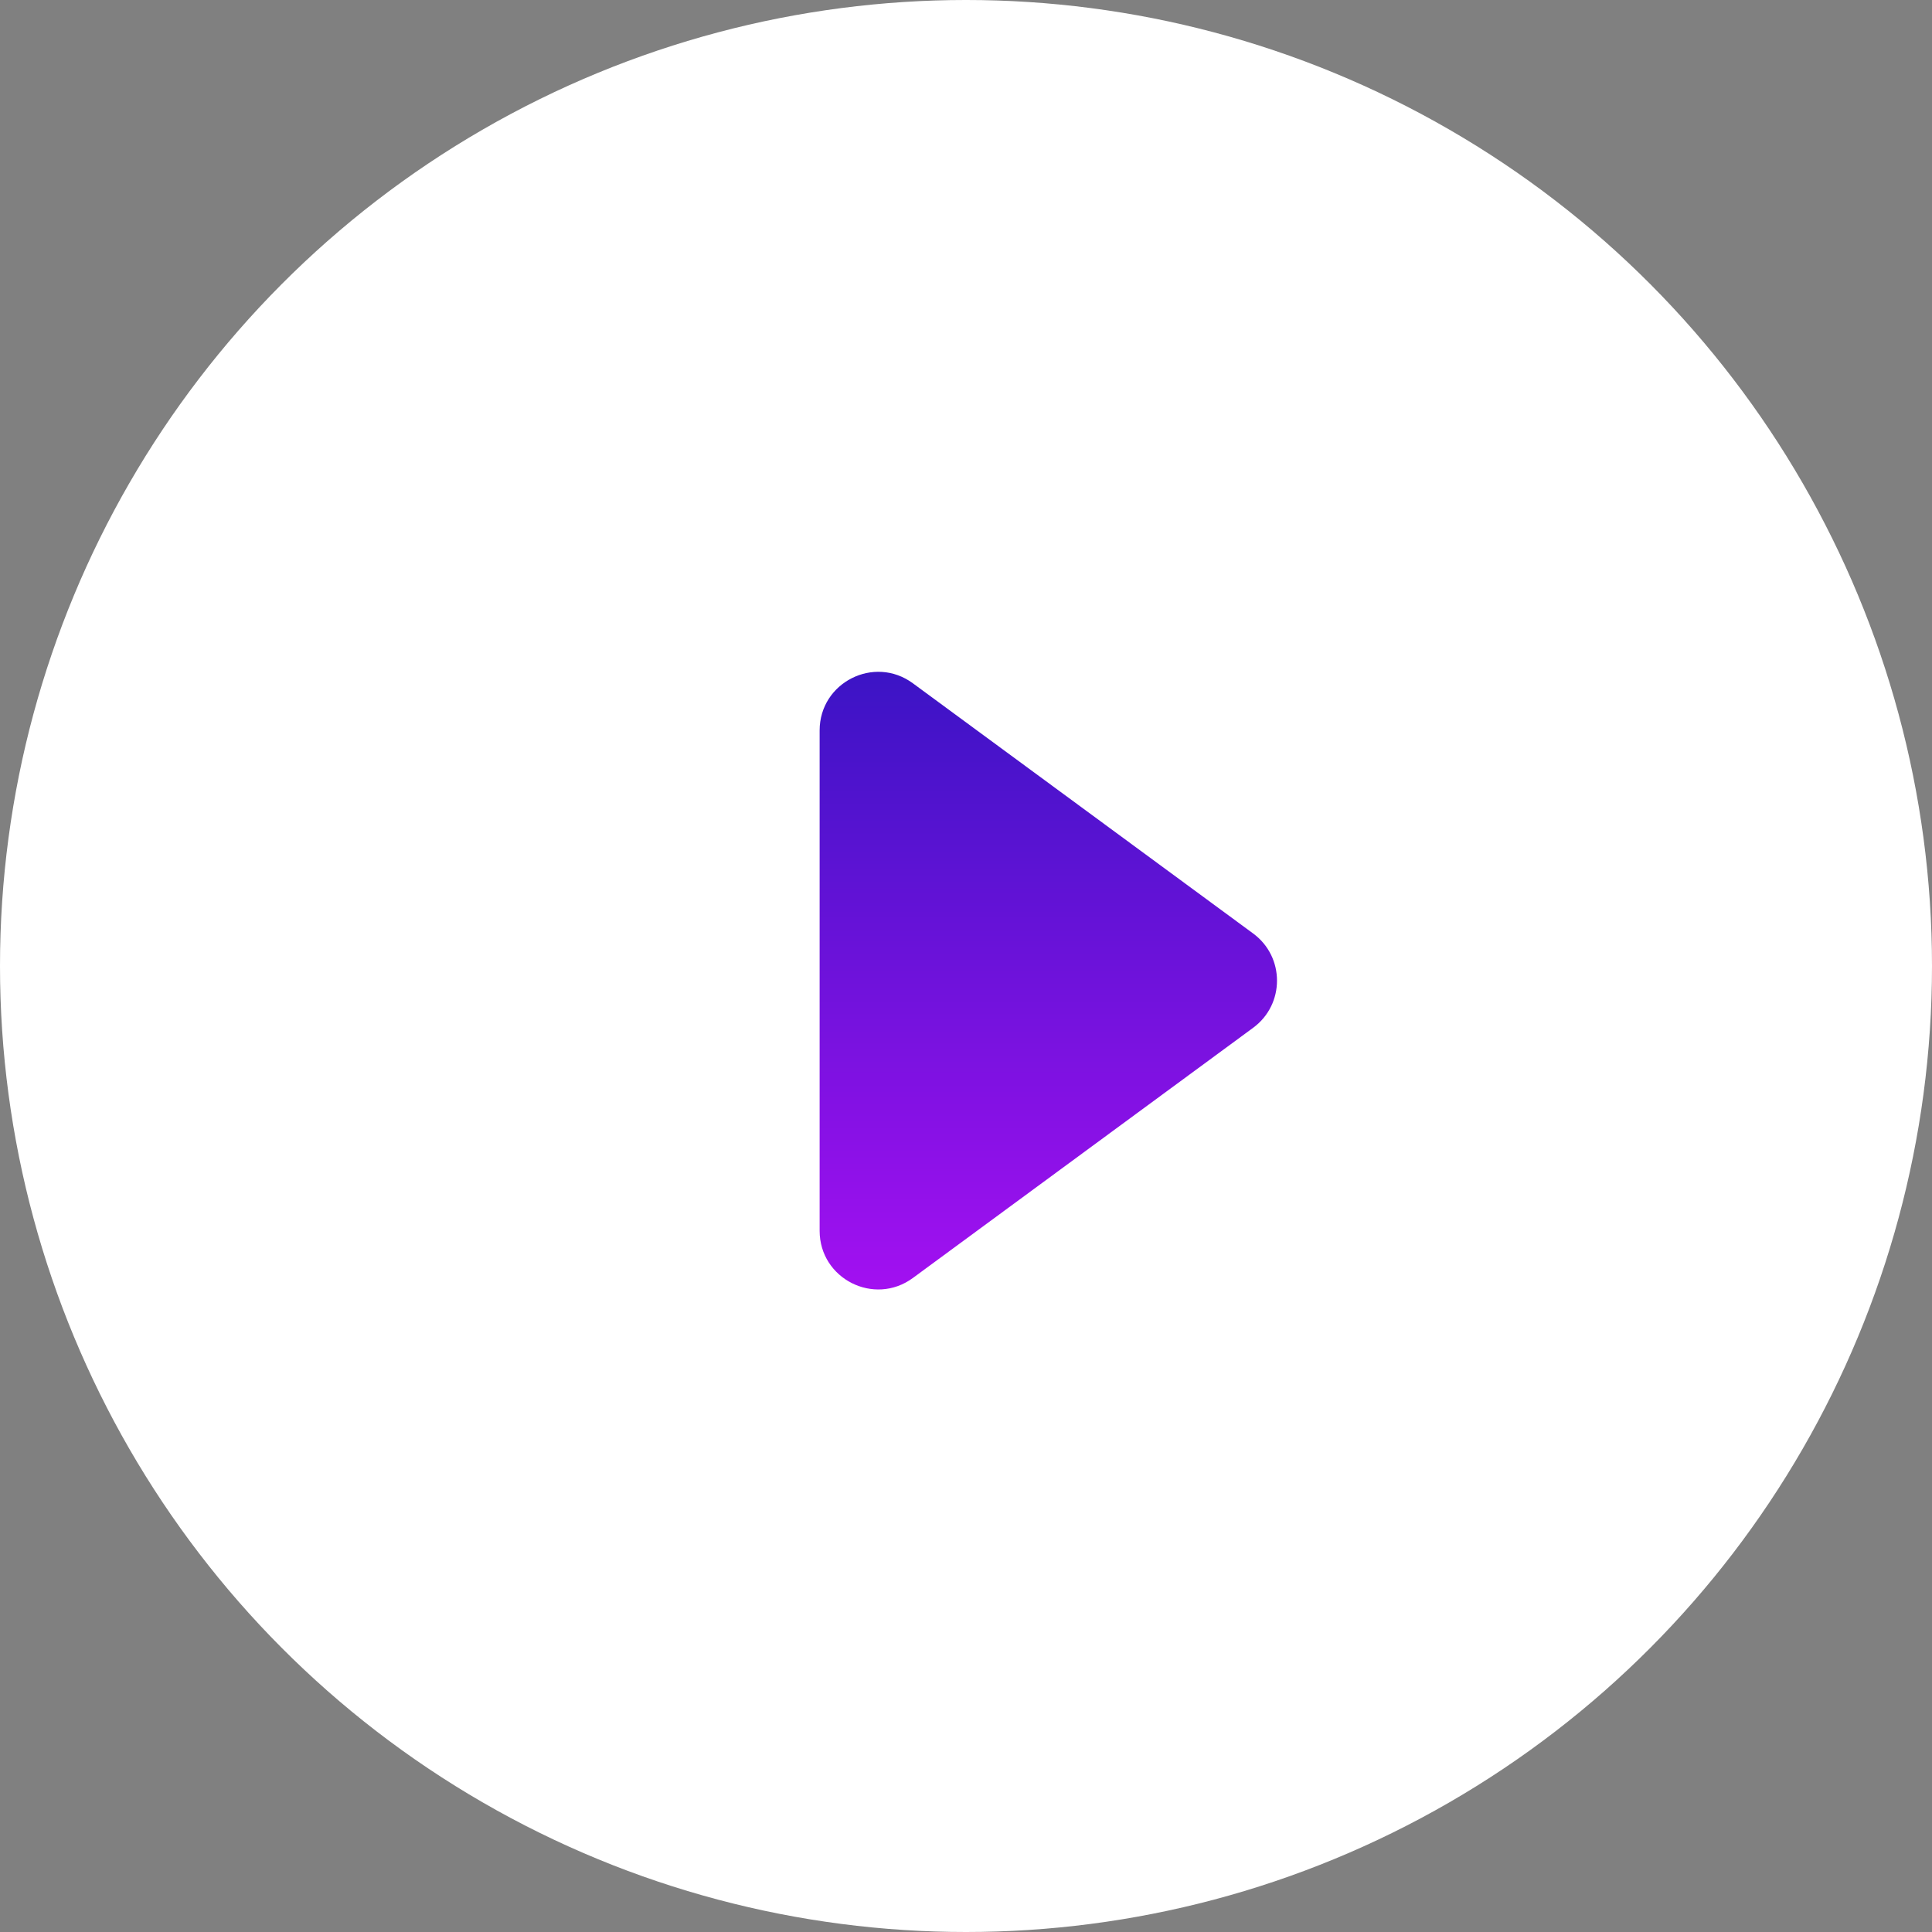 <svg width="66" height="66" viewBox="0 0 66 66" fill="none" xmlns="http://www.w3.org/2000/svg">
<rect x="0" y="0" width="66" height="66" fill="#808080" stroke="none"/>
<circle cx="33" cy="33" r="33" fill="white"/>
<path d="M42.809 31.889C43.896 32.688 43.896 34.312 42.809 35.111L31.185 43.658C29.864 44.629 28 43.686 28 42.047L28 24.953C28 23.314 29.864 22.371 31.185 23.342L42.809 31.889Z" fill="url(#paint0_linear_272_927)"/>
<defs>
<linearGradient id="paint0_linear_272_927" x1="36.5" y1="21" x2="36.5" y2="46" gradientUnits="userSpaceOnUse">
<stop stop-color="#3214C1"/>
<stop offset="1" stop-color="#AC10F5"/>
</linearGradient>
</defs>
</svg>
